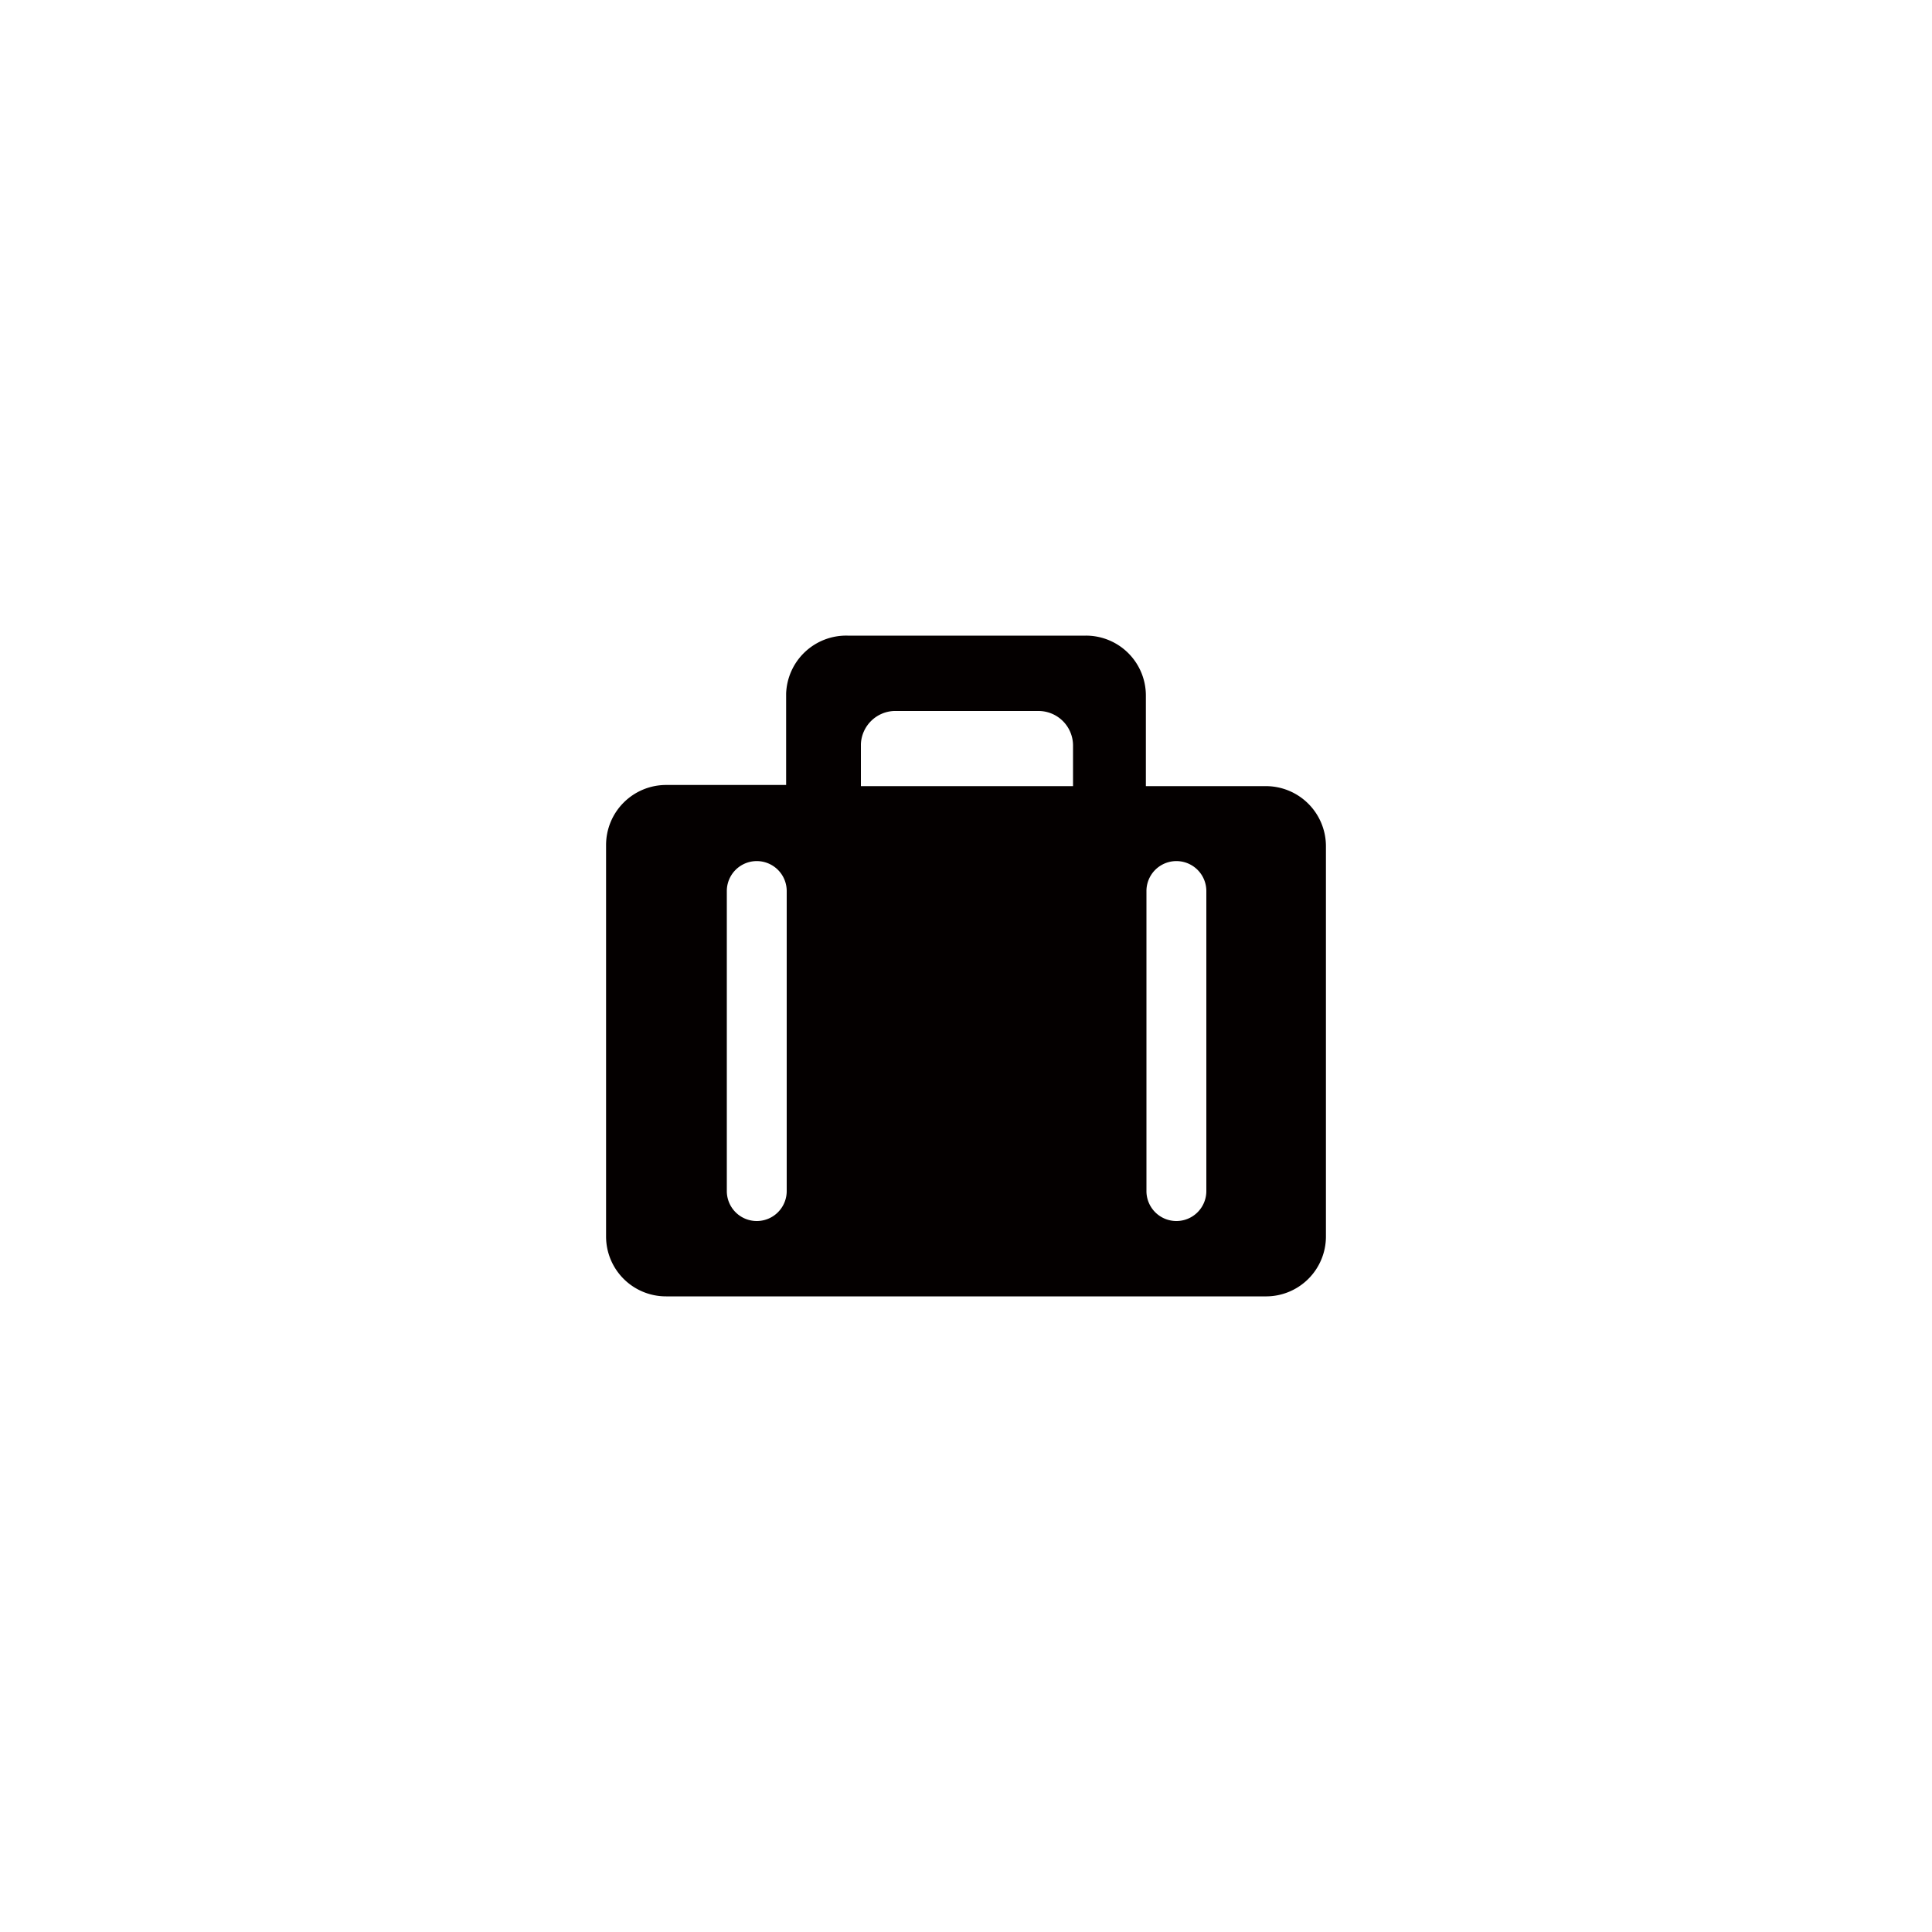 <svg xmlns="http://www.w3.org/2000/svg" viewBox="0 0 100 100"><defs><style>.cls-1{fill:#040000;fill-rule:evenodd;}</style></defs><g id="_08" data-name="08"><g id="レイヤー_2" data-name="レイヤー 2"><g id="レイヤー_1-2" data-name="レイヤー 1-2"><path class="cls-1" d="M59.31,40.69V36a3.1,3.1,0,0,0-3.11-3.1H43.87a3.11,3.11,0,0,0-3.18,3v4.73H34.48a3.11,3.11,0,0,0-3.11,3.11h0V64a3.1,3.1,0,0,0,3.11,3.1h31A3.1,3.1,0,0,0,68.63,64V43.8a3.11,3.11,0,0,0-3.11-3.11Zm-13-3.89h7.44a1.79,1.79,0,0,1,1.79,1.79v2.1H44.56V38.51A1.79,1.79,0,0,1,46.28,36.8Zm-5.59,9.32V61.65a1.55,1.55,0,0,1-3.1,0V46.12a1.55,1.55,0,1,1,3.1,0Zm21.72,0V61.65a1.55,1.55,0,0,1-3.1,0h0V46.12a1.55,1.55,0,1,1,3.1,0Z"/></g></g></g></svg>